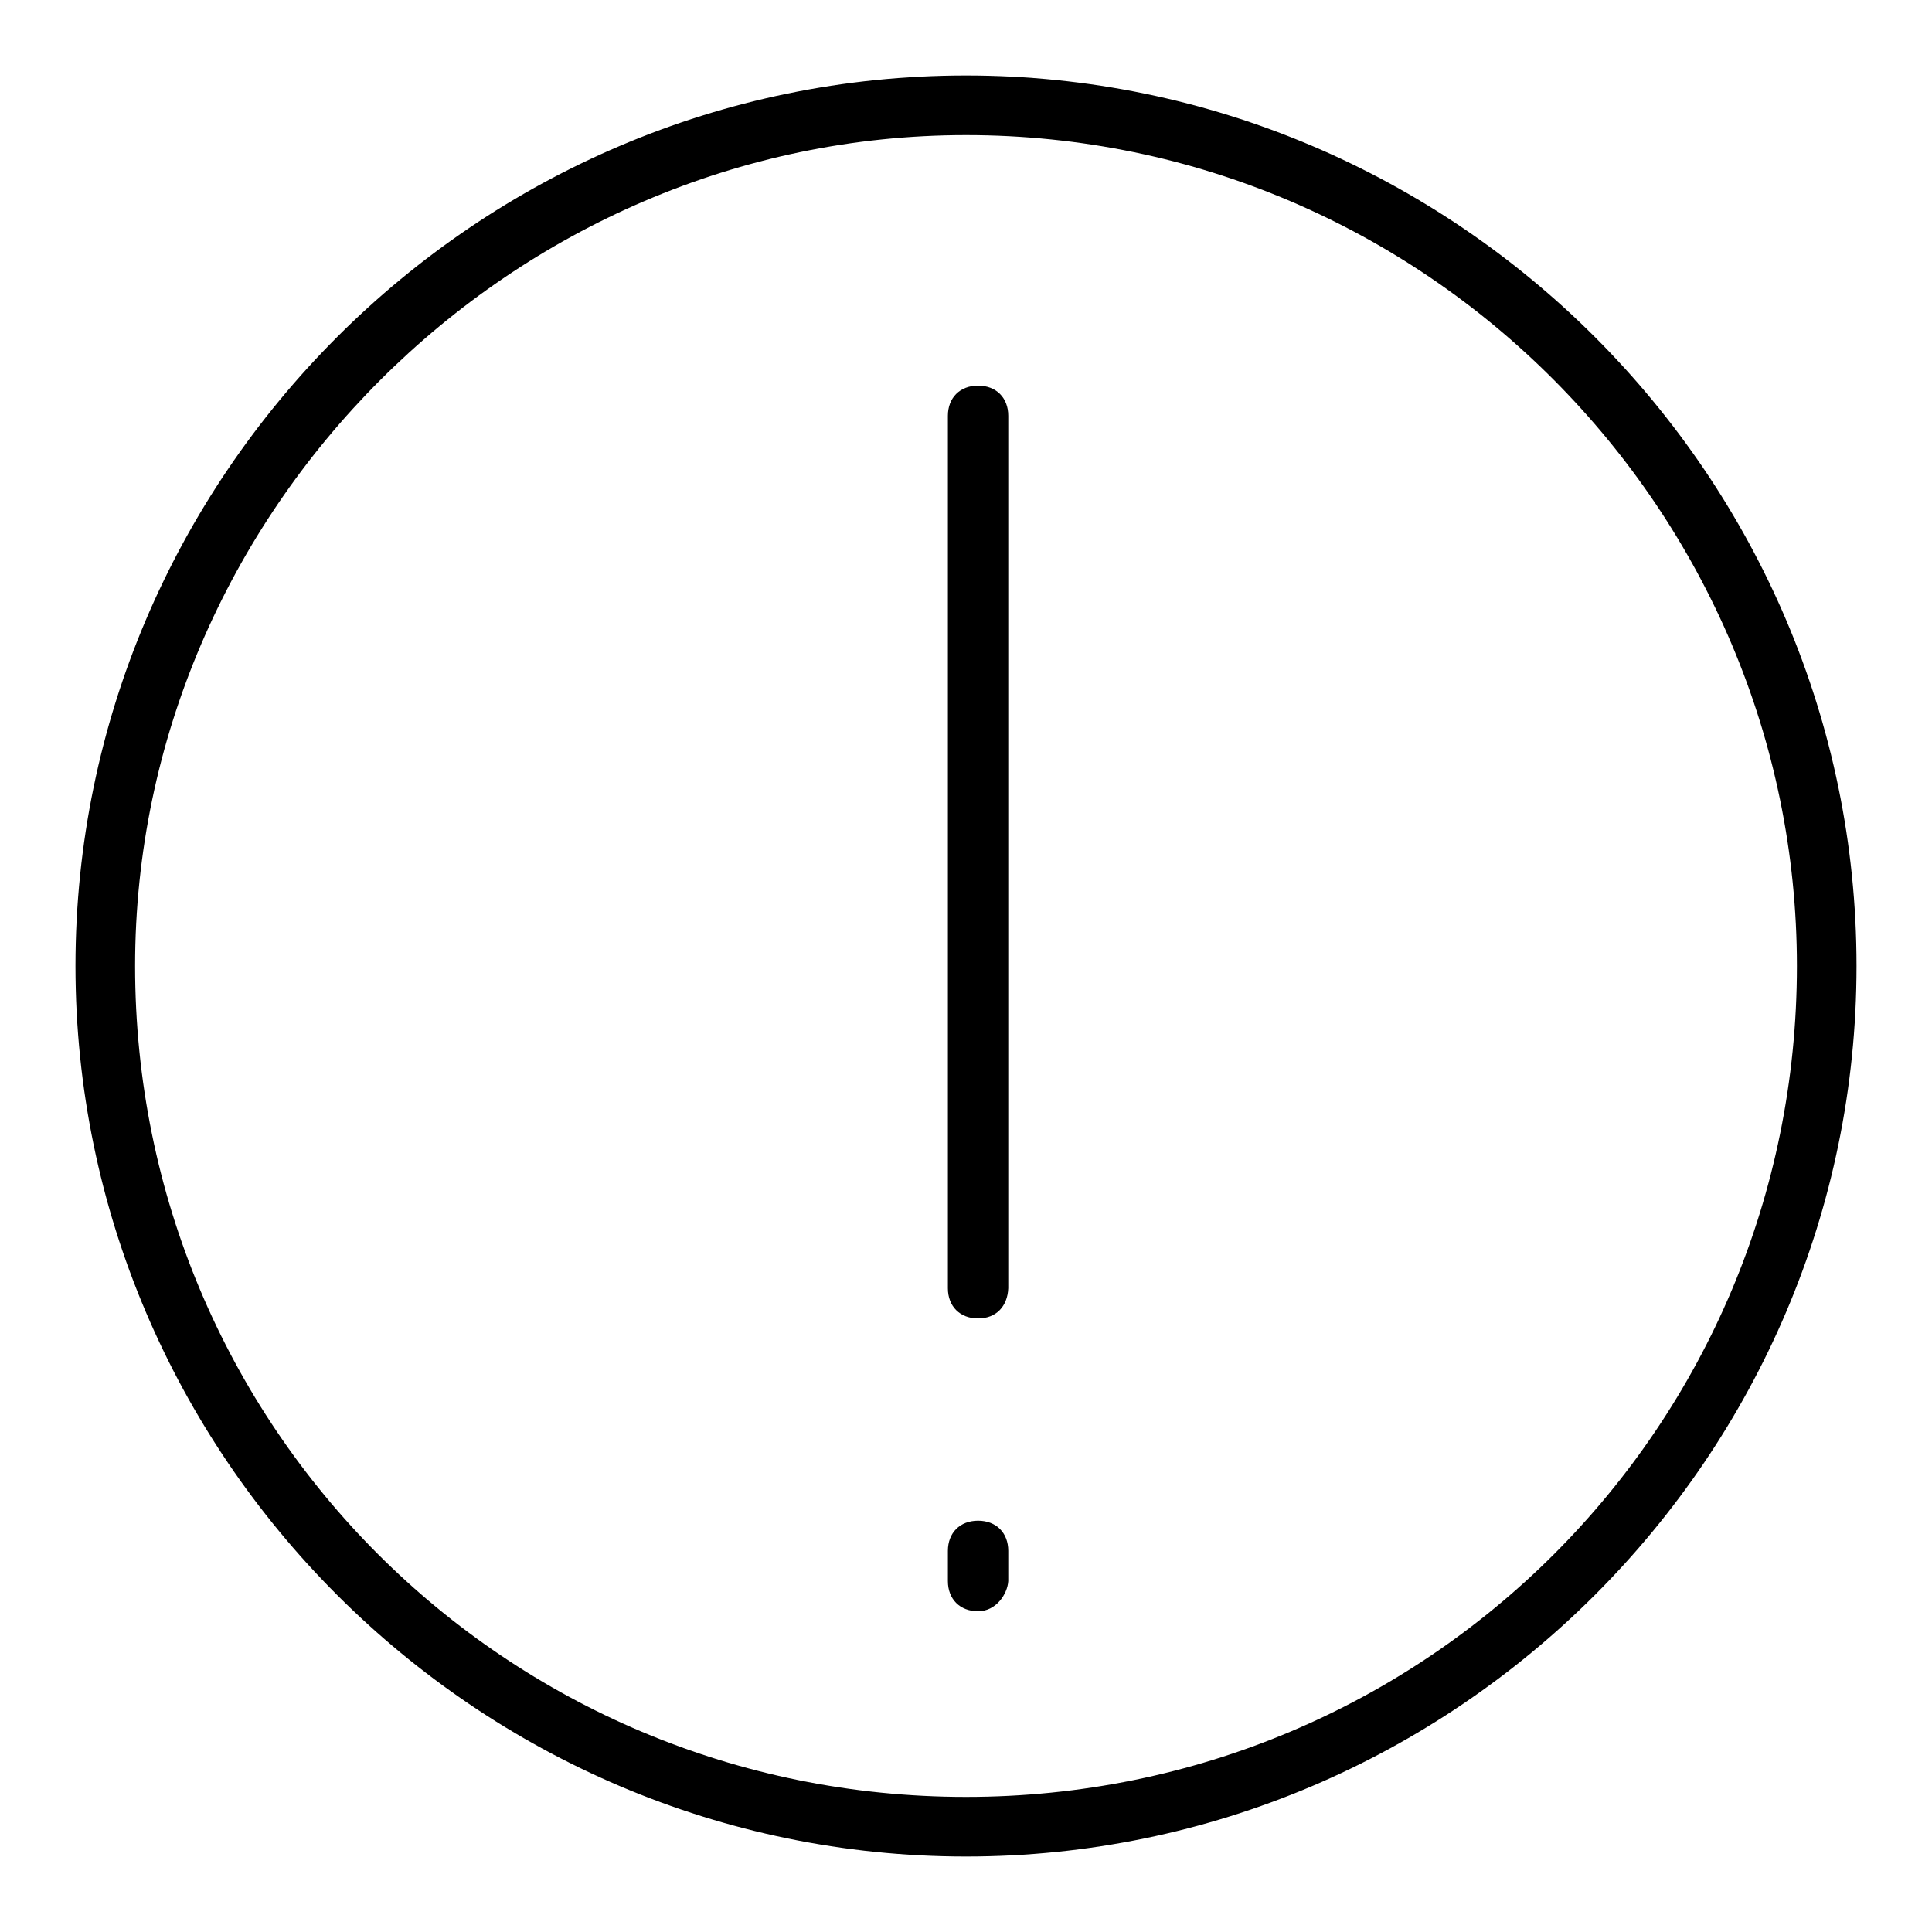 <?xml version="1.0" encoding="utf-8"?>
<!-- Svg Vector Icons : http://www.onlinewebfonts.com/icon -->
<!DOCTYPE svg PUBLIC "-//W3C//DTD SVG 1.1//EN" "http://www.w3.org/Graphics/SVG/1.1/DTD/svg11.dtd">
<svg version="1.1" xmlns="http://www.w3.org/2000/svg" xmlns:xlink="http://www.w3.org/1999/xlink" x="0px" y="0px" viewBox="0 0 256 256" enable-background="new 0 0 256 256" xml:space="preserve">
<g> <path fill="#000000" d="M128,246c-64.9,0-118-53.1-118-118S63.1,10,128,10c64.9,0,118,53.1,118,118S192.9,246,128,246z M128,17.9 C67.8,17.9,17.9,67.8,17.9,128c0,61,49.1,110.1,110.1,110.1c61,0,110.1-49.1,110.1-110.1C238.1,67.8,189,17.9,128,17.9z  M129.6,174.7c-2.4,0-4-1.6-4-4V55.1c0-2.4,1.6-4,4-4c2.4,0,4,1.6,4,4v115.6C133.5,173.1,132,174.7,129.6,174.7z M129.6,213.5 L129.6,213.5c-2.4,0-4-1.6-4-4v-4c0-2.4,1.6-4,4-4l0,0c2.4,0,4,1.6,4,4v4C133.5,211.2,132,213.5,129.6,213.5z"/></g>
</svg>